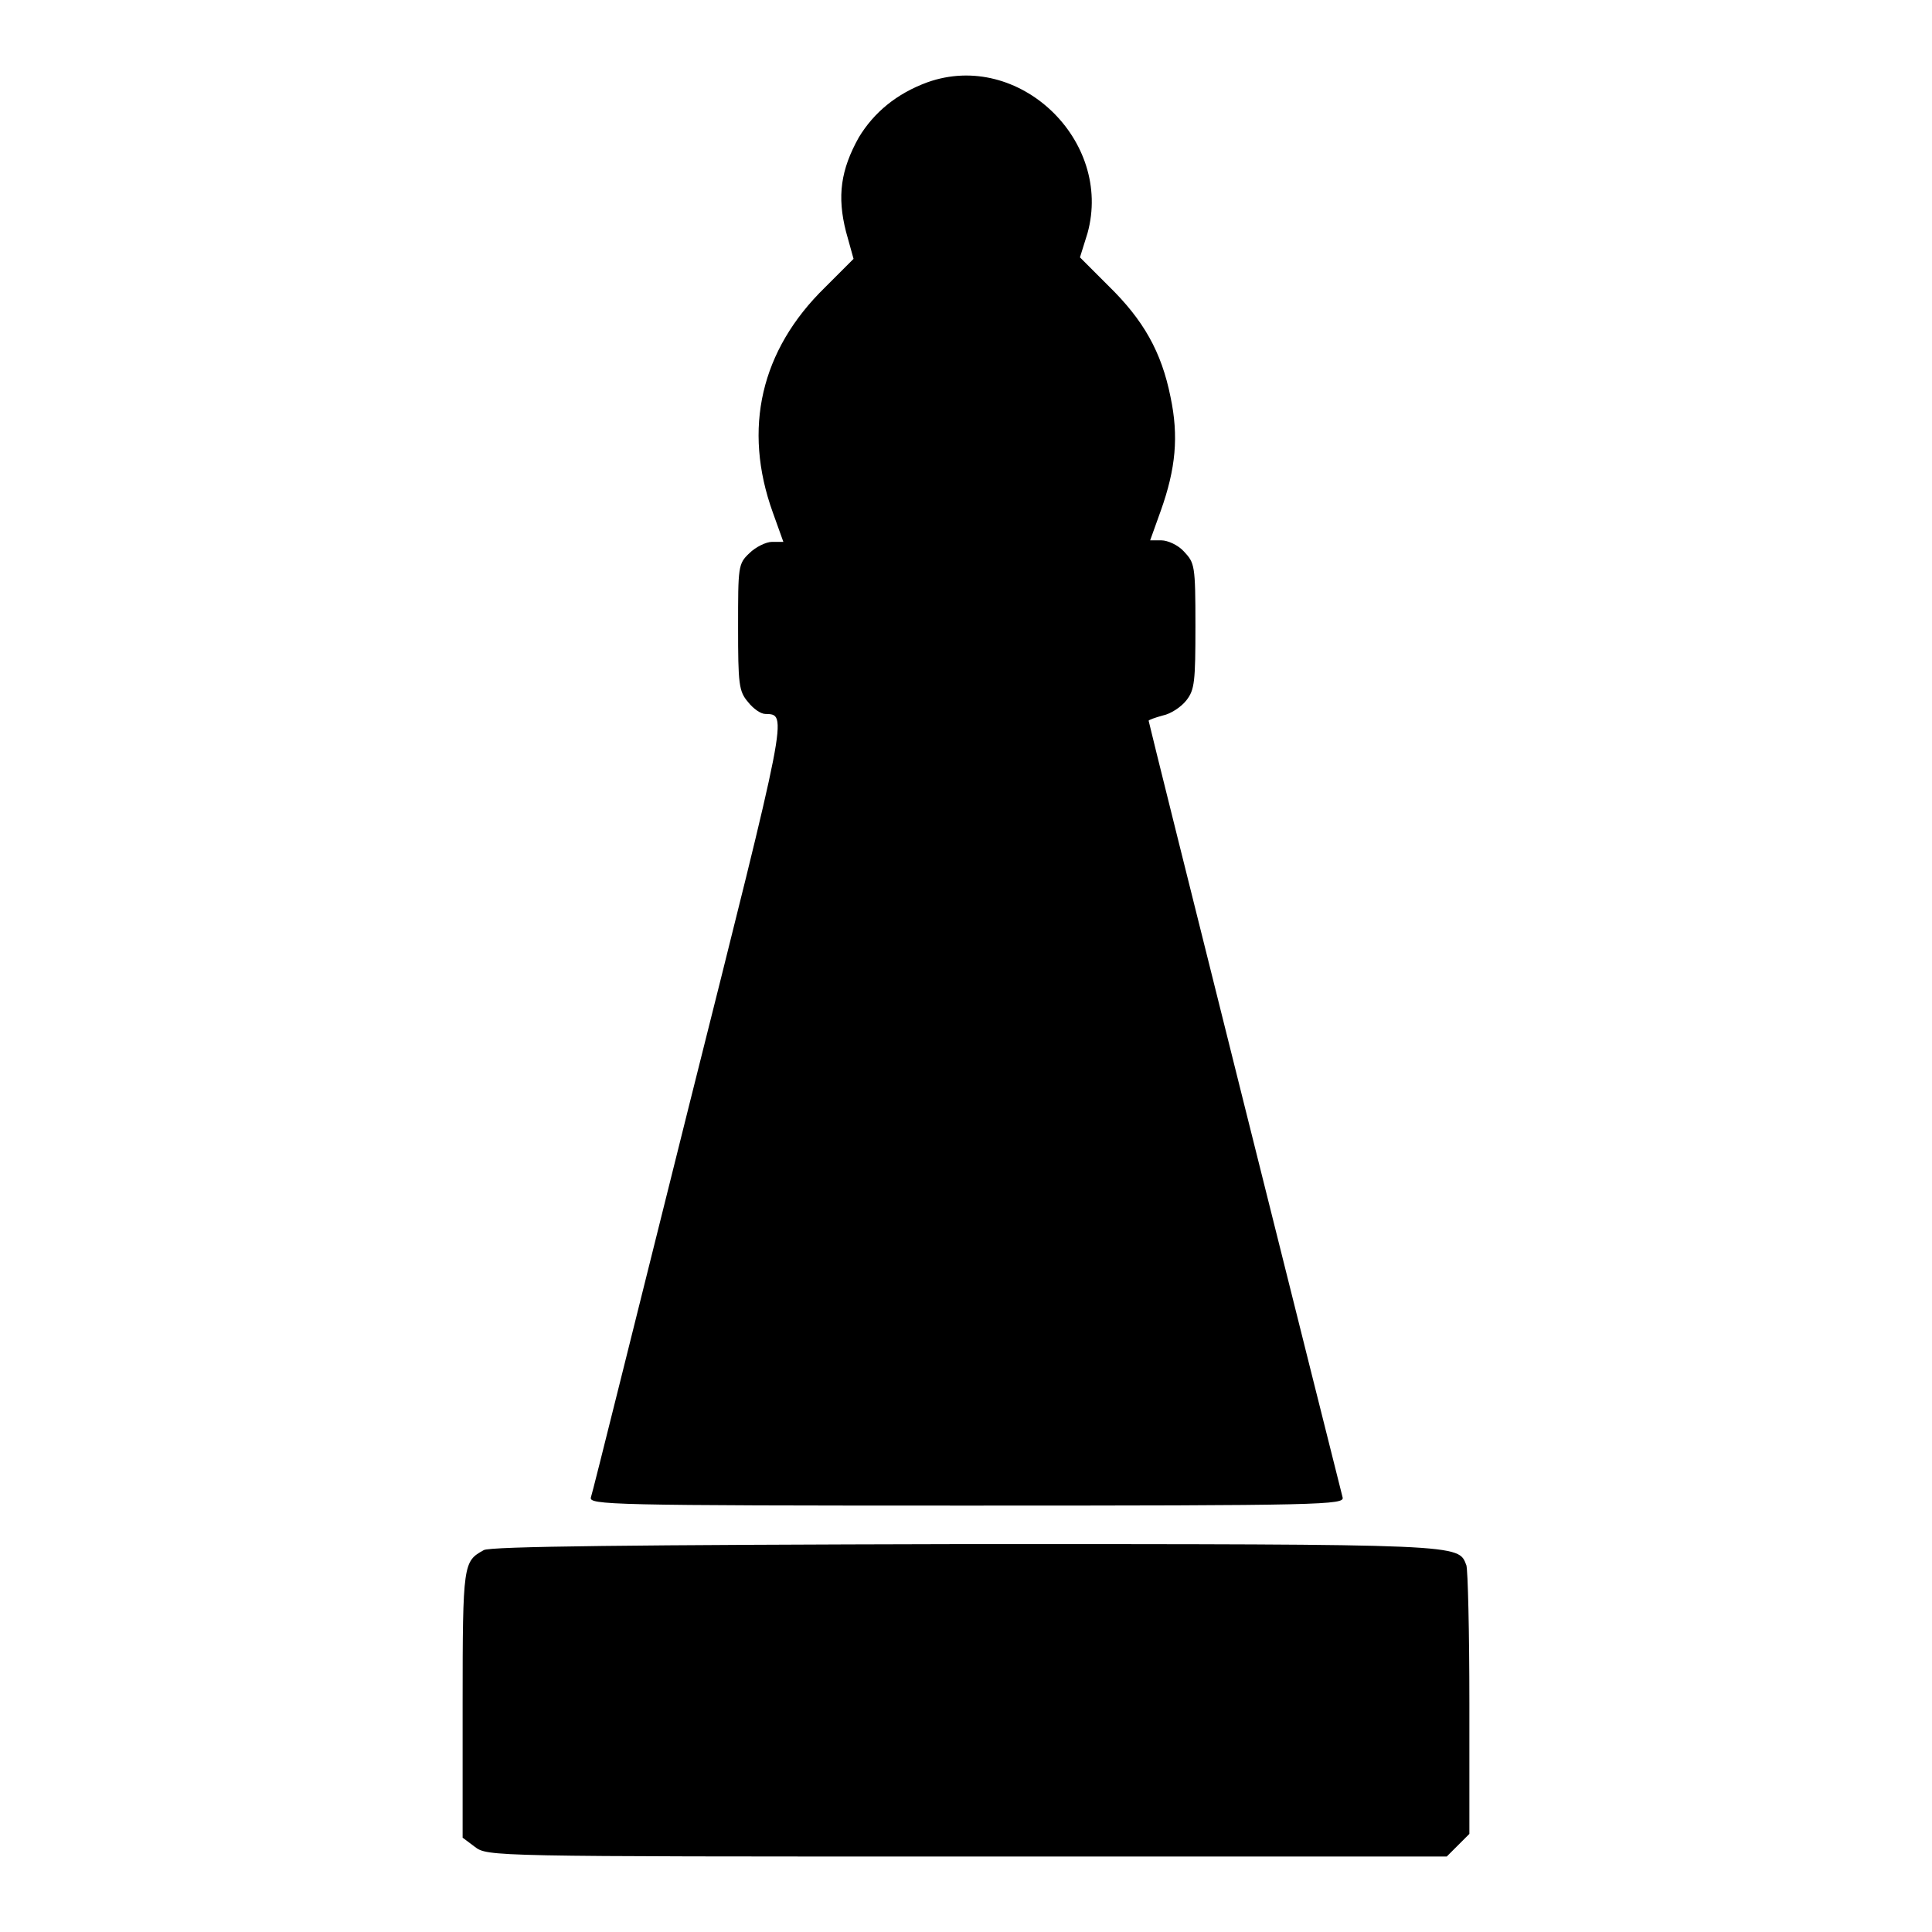 <?xml version="1.0" encoding="utf-8"?>
<!-- Svg Vector Icons : http://www.onlinewebfonts.com/icon -->
<!DOCTYPE svg PUBLIC "-//W3C//DTD SVG 1.1//EN" "http://www.w3.org/Graphics/SVG/1.1/DTD/svg11.dtd">
<svg version="1.1" xmlns="http://www.w3.org/2000/svg" xmlns:xlink="http://www.w3.org/1999/xlink" x="0px" y="0px" viewBox="0 0 256 256" enable-background="new 0 0 256 256" xml:space="preserve">
<g><g><g><path fill="#000000" d="M122.9,10.9c-4.1,1.5-7.1,4-9.1,7.3c-2.4,4.3-2.9,7.8-1.7,12.5l1,3.6l-3.8,3.8c-8.5,8.3-10.9,18.7-6.9,29.8l1.4,3.9h-1.5c-0.8,0-2.2,0.7-3,1.5c-1.5,1.4-1.5,1.8-1.5,9.8c0,7.5,0.1,8.5,1.3,9.9c0.7,0.9,1.7,1.6,2.3,1.6c3,0.1,3.1-0.7-10.1,51.9c-7,28-12.8,51.4-13,51.9c-0.3,1,2.3,1.1,49.8,1.1c47.4,0,50.1-0.1,49.8-1.1c-0.4-1.5-25.7-102.6-25.7-102.9c0-0.1,0.8-0.4,1.9-0.7c1-0.2,2.4-1.1,3.1-2c1.1-1.4,1.2-2.5,1.2-9.9c0-8-0.1-8.3-1.5-9.8c-0.8-0.9-2.2-1.5-3-1.5h-1.5l1.4-3.9c2-5.6,2.4-9.9,1.3-15.1c-1.2-6-3.6-10.2-8.2-14.7l-3.8-3.8l1-3.2C147.5,18.6,135,6.6,122.9,10.9z"/><path fill="#000000" d="M64.1,205.4c-2.7,1.5-2.8,1.7-2.8,20.3v17.8l1.6,1.2c1.7,1.3,1.9,1.3,65.2,1.3h63.6l1.5-1.5l1.5-1.5v-17.3c0-9.5-0.2-17.7-0.4-18.3c-1.1-2.8,0.1-2.8-66.5-2.8C83.8,204.7,64.9,204.9,64.1,205.4z"/></g></g></g>
</svg>